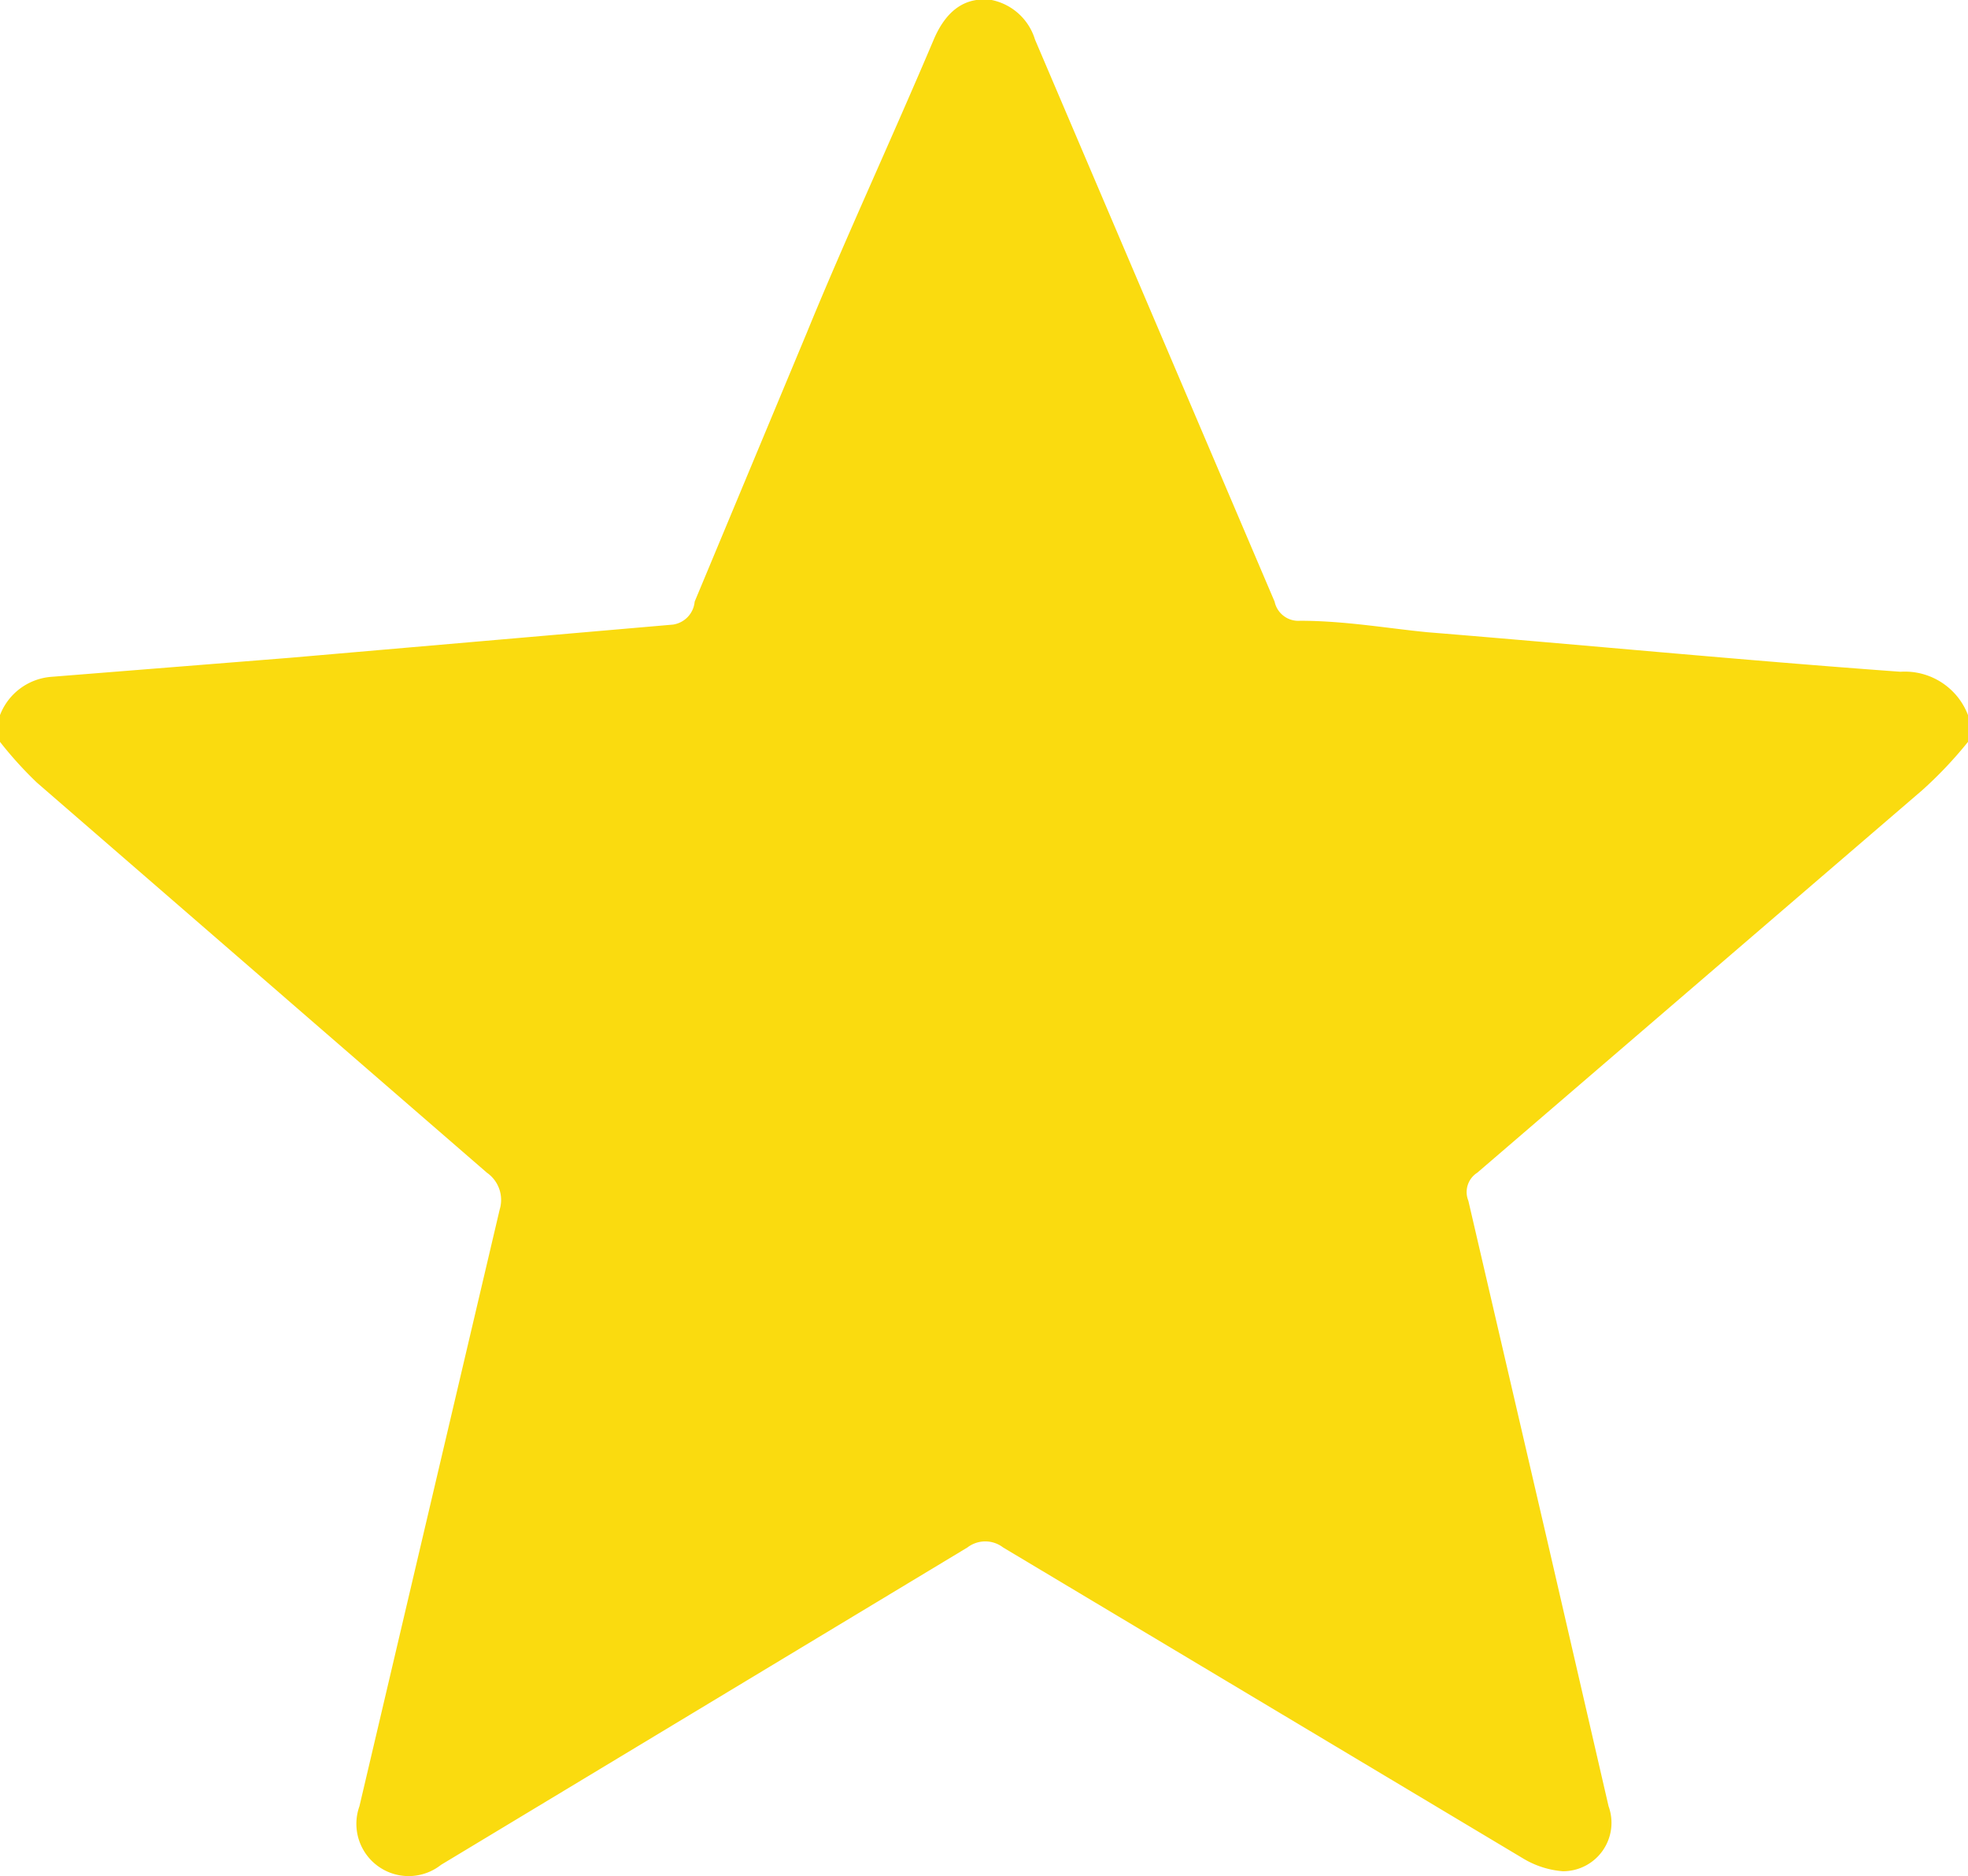 <svg data-name="Capa 1" xmlns="http://www.w3.org/2000/svg" viewBox="0 0 15.44 14.72"><path d="M15.44 5.89v.21a3.24 3.24 0 0 1-.36.38l-3.49 3a.18.18 0 0 0-.07.22l.62 2.67.48 2.08a.38.38 0 0 1-.36.51.71.71 0 0 1-.31-.1l-4.08-2.44a.23.23 0 0 0-.28 0l-4.13 2.49a.41.41 0 0 1-.64-.46l1.1-4.68a.26.26 0 0 0-.1-.29L.29 6.42A3 3 0 0 1 0 6.1v-.21a.47.47 0 0 1 .4-.3l1.88-.15 3-.26A.2.2 0 0 0 5.45 5l.88-2.11c.29-.71.67-1.53 1-2.31q.15-.34.45-.3a.45.45 0 0 1 .34.31L10 5a.19.19 0 0 0 .2.15c.35 0 .69.06 1 .09 1.23.1 2.47.22 3.71.31a.53.53 0 0 1 .53.34Z" transform="translate(0 -.28)" style="fill:#fadb0f"/></svg>